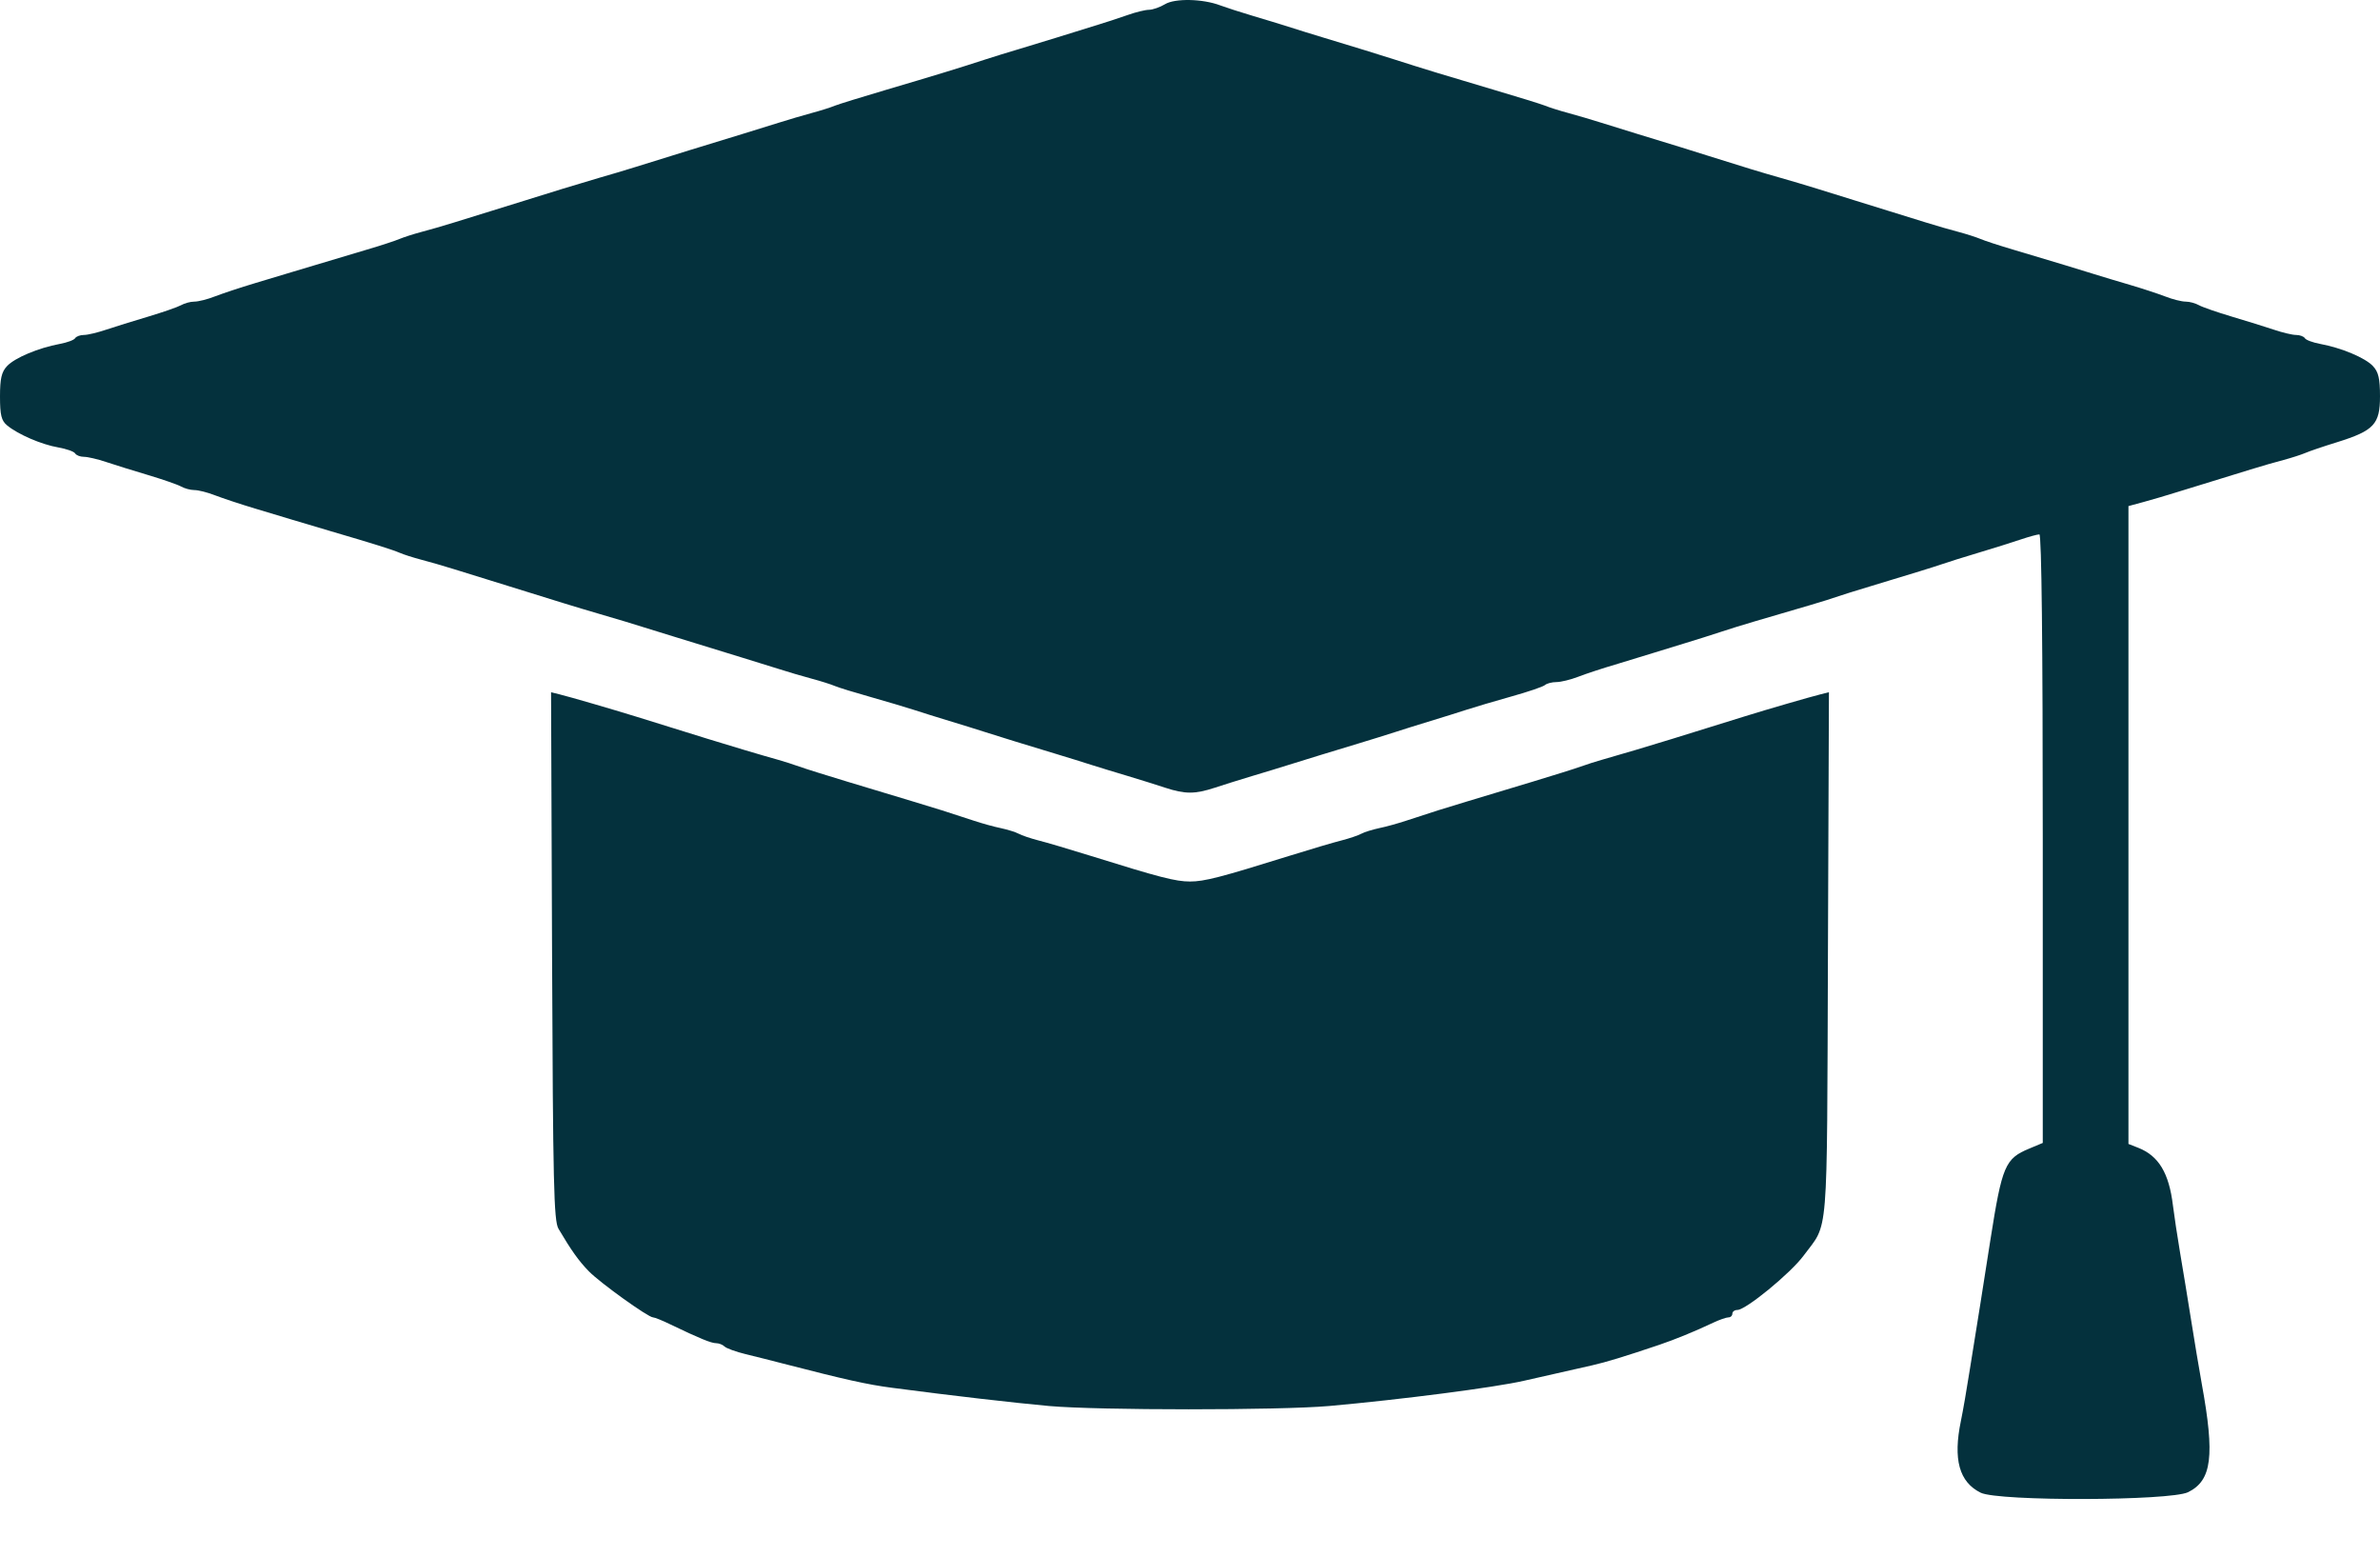 <svg width="26" height="17" viewBox="0 0 26 17" fill="none" xmlns="http://www.w3.org/2000/svg">
<path fill-rule="evenodd" clip-rule="evenodd" d="M12.727 0.046C12.674 0.078 12.595 0.106 12.553 0.107C12.511 0.107 12.406 0.133 12.319 0.164C12.233 0.195 12.057 0.252 11.928 0.291C11.799 0.331 11.624 0.385 11.538 0.412C11.453 0.439 11.277 0.492 11.148 0.531C11.02 0.569 10.844 0.623 10.759 0.651C10.507 0.734 10.206 0.826 9.687 0.979C9.419 1.058 9.164 1.137 9.121 1.154C9.079 1.172 8.965 1.208 8.868 1.234C8.772 1.26 8.609 1.308 8.508 1.34C8.406 1.372 8.23 1.427 8.118 1.461C7.628 1.611 7.473 1.658 6.948 1.822C6.836 1.857 6.656 1.911 6.549 1.941C6.442 1.972 6.262 2.026 6.149 2.061C6.037 2.096 5.857 2.152 5.75 2.185C5.642 2.219 5.467 2.273 5.36 2.306C5.253 2.34 5.073 2.395 4.96 2.43C4.848 2.465 4.685 2.512 4.6 2.534C4.514 2.557 4.409 2.591 4.366 2.609C4.323 2.628 4.156 2.683 3.995 2.73C3.654 2.832 3.361 2.919 3.196 2.969C3.132 2.989 2.948 3.044 2.787 3.092C2.626 3.14 2.429 3.206 2.348 3.237C2.267 3.269 2.166 3.294 2.123 3.294C2.08 3.294 2.015 3.312 1.978 3.333C1.94 3.354 1.778 3.41 1.618 3.458C1.457 3.506 1.25 3.57 1.158 3.601C1.066 3.632 0.958 3.658 0.917 3.658C0.876 3.658 0.833 3.674 0.821 3.693C0.81 3.713 0.734 3.741 0.653 3.756C0.421 3.799 0.163 3.907 0.078 3.997C0.017 4.061 0 4.134 0 4.33C0 4.534 0.015 4.594 0.078 4.646C0.197 4.744 0.454 4.855 0.635 4.886C0.725 4.902 0.809 4.931 0.821 4.952C0.833 4.972 0.876 4.989 0.917 4.989C0.958 4.989 1.066 5.014 1.158 5.045C1.25 5.076 1.457 5.14 1.618 5.188C1.778 5.236 1.94 5.292 1.978 5.313C2.015 5.334 2.08 5.352 2.123 5.352C2.166 5.352 2.267 5.377 2.348 5.409C2.429 5.44 2.626 5.506 2.787 5.554C2.948 5.602 3.132 5.657 3.196 5.677C3.261 5.696 3.445 5.751 3.606 5.799C4.09 5.941 4.284 6.002 4.366 6.037C4.409 6.056 4.514 6.089 4.6 6.112C4.685 6.134 4.848 6.181 4.96 6.216C5.073 6.251 5.253 6.307 5.36 6.34C5.467 6.373 5.642 6.428 5.75 6.461C5.857 6.494 6.037 6.55 6.149 6.585C6.262 6.62 6.442 6.674 6.549 6.705C6.73 6.757 6.86 6.796 7.367 6.954C7.655 7.043 7.888 7.115 8.118 7.185C8.23 7.219 8.406 7.274 8.508 7.306C8.609 7.339 8.772 7.386 8.868 7.412C8.965 7.438 9.079 7.474 9.121 7.492C9.164 7.51 9.34 7.564 9.511 7.612C9.683 7.661 9.893 7.723 9.979 7.751C10.065 7.779 10.24 7.834 10.369 7.873C10.498 7.912 10.673 7.966 10.759 7.994C10.934 8.05 11.193 8.13 11.538 8.234C11.667 8.273 11.842 8.327 11.928 8.355C12.014 8.382 12.189 8.436 12.318 8.474C12.447 8.513 12.631 8.57 12.727 8.602C12.947 8.674 13.053 8.674 13.273 8.602C13.369 8.57 13.553 8.513 13.682 8.474C13.811 8.436 13.986 8.382 14.072 8.355C14.268 8.294 14.549 8.207 14.852 8.116C14.98 8.077 15.156 8.023 15.241 7.995C15.327 7.967 15.502 7.912 15.631 7.873C15.76 7.834 15.935 7.779 16.021 7.751C16.107 7.723 16.326 7.658 16.508 7.607C16.691 7.556 16.856 7.5 16.877 7.482C16.897 7.464 16.954 7.449 17.003 7.449C17.051 7.449 17.157 7.423 17.238 7.392C17.319 7.36 17.517 7.295 17.678 7.248C17.838 7.2 18.014 7.146 18.067 7.129C18.121 7.112 18.27 7.066 18.399 7.027C18.527 6.988 18.703 6.933 18.789 6.904C18.874 6.875 19.041 6.824 19.159 6.789C19.706 6.63 19.966 6.553 20.055 6.521C20.109 6.502 20.285 6.447 20.445 6.399C20.912 6.258 21.12 6.194 21.225 6.158C21.279 6.139 21.454 6.084 21.615 6.036C21.776 5.988 21.982 5.923 22.074 5.892C22.166 5.861 22.258 5.836 22.279 5.836C22.303 5.836 22.316 7.051 22.316 9.159V12.482L22.17 12.543C21.904 12.653 21.872 12.729 21.744 13.54C21.711 13.751 21.661 14.068 21.633 14.246C21.604 14.423 21.554 14.741 21.52 14.951C21.487 15.162 21.443 15.416 21.422 15.516C21.334 15.938 21.403 16.186 21.638 16.302C21.831 16.397 23.709 16.392 23.904 16.296C24.163 16.168 24.197 15.903 24.053 15.113C24.023 14.946 23.97 14.629 23.935 14.407C23.9 14.185 23.846 13.858 23.816 13.681C23.786 13.503 23.751 13.271 23.738 13.165C23.695 12.81 23.582 12.623 23.359 12.535L23.252 12.493V9.01V5.527L23.418 5.482C23.509 5.457 23.671 5.41 23.778 5.376C23.885 5.343 24.065 5.287 24.178 5.253C24.29 5.218 24.474 5.162 24.587 5.127C24.7 5.092 24.862 5.045 24.948 5.023C25.033 5 25.139 4.966 25.181 4.948C25.224 4.929 25.382 4.875 25.532 4.829C25.935 4.703 26 4.633 26 4.328C26 4.134 25.983 4.061 25.922 3.997C25.837 3.907 25.579 3.799 25.347 3.756C25.266 3.741 25.19 3.713 25.179 3.693C25.167 3.674 25.124 3.658 25.083 3.658C25.042 3.658 24.934 3.632 24.842 3.601C24.75 3.57 24.543 3.506 24.382 3.458C24.221 3.41 24.059 3.354 24.022 3.333C23.985 3.312 23.92 3.294 23.877 3.294C23.834 3.294 23.733 3.269 23.652 3.237C23.571 3.206 23.4 3.15 23.271 3.112C23.143 3.075 22.959 3.019 22.862 2.989C22.68 2.932 22.501 2.878 22.005 2.73C21.844 2.683 21.677 2.628 21.634 2.609C21.591 2.591 21.486 2.557 21.4 2.534C21.314 2.512 21.152 2.465 21.04 2.43C20.927 2.395 20.747 2.34 20.64 2.306C20.533 2.273 20.358 2.219 20.25 2.185C20.143 2.152 19.963 2.096 19.851 2.061C19.738 2.026 19.558 1.972 19.451 1.942C19.266 1.89 19.054 1.826 18.643 1.696C18.464 1.639 18.315 1.593 17.882 1.461C17.77 1.427 17.594 1.372 17.492 1.34C17.391 1.308 17.228 1.26 17.132 1.234C17.035 1.208 16.921 1.172 16.879 1.154C16.836 1.137 16.581 1.058 16.313 0.979C15.818 0.833 15.521 0.742 15.241 0.652C15.066 0.596 14.807 0.516 14.462 0.412C14.333 0.373 14.158 0.319 14.072 0.291C13.986 0.264 13.811 0.21 13.682 0.172C13.553 0.134 13.396 0.083 13.331 0.059C13.139 -0.014 12.835 -0.02 12.727 0.046ZM6.031 10.439C6.041 12.928 6.05 13.332 6.101 13.419C6.241 13.656 6.321 13.769 6.433 13.884C6.556 14.01 7.081 14.387 7.134 14.387C7.151 14.387 7.236 14.421 7.324 14.464C7.642 14.617 7.77 14.669 7.823 14.669C7.853 14.669 7.895 14.685 7.915 14.705C7.935 14.725 8.04 14.763 8.147 14.789C8.254 14.815 8.438 14.861 8.556 14.892C9.238 15.068 9.476 15.121 9.745 15.156C10.388 15.241 11.075 15.32 11.46 15.355C11.997 15.403 13.973 15.403 14.52 15.355C15.303 15.285 16.328 15.153 16.65 15.079C17.122 14.972 17.24 14.945 17.392 14.911C17.544 14.877 17.752 14.813 18.126 14.687C18.292 14.631 18.516 14.54 18.716 14.445C18.784 14.413 18.859 14.387 18.882 14.387C18.906 14.387 18.925 14.369 18.925 14.346C18.925 14.324 18.95 14.306 18.98 14.306C19.072 14.306 19.56 13.906 19.703 13.713C19.979 13.339 19.957 13.612 19.969 10.439L19.98 7.56L19.891 7.582C19.771 7.612 19.301 7.748 19.061 7.823C18.954 7.857 18.77 7.913 18.652 7.95C18.534 7.986 18.359 8.04 18.262 8.071C18.061 8.134 17.673 8.249 17.502 8.297C17.438 8.315 17.333 8.348 17.268 8.372C17.204 8.395 16.967 8.469 16.742 8.537C16.028 8.752 15.909 8.788 15.709 8.85C15.602 8.884 15.444 8.935 15.358 8.964C15.273 8.992 15.142 9.029 15.067 9.044C14.993 9.06 14.905 9.087 14.872 9.105C14.839 9.123 14.742 9.156 14.657 9.178C14.571 9.199 14.317 9.275 14.091 9.345C13.328 9.583 13.157 9.627 13 9.627C12.843 9.627 12.672 9.583 11.909 9.345C11.683 9.275 11.429 9.199 11.343 9.178C11.258 9.156 11.161 9.123 11.128 9.105C11.095 9.087 11.007 9.06 10.933 9.044C10.858 9.029 10.727 8.992 10.642 8.964C10.556 8.935 10.398 8.884 10.291 8.85C10.091 8.788 9.972 8.752 9.258 8.537C9.033 8.469 8.796 8.395 8.732 8.372C8.667 8.348 8.562 8.315 8.498 8.297C8.332 8.251 7.946 8.136 7.728 8.068C7.535 8.008 7.295 7.933 6.949 7.826C6.693 7.747 6.227 7.611 6.109 7.582L6.02 7.56L6.031 10.439Z" fill="#04313D"/>
</svg>
